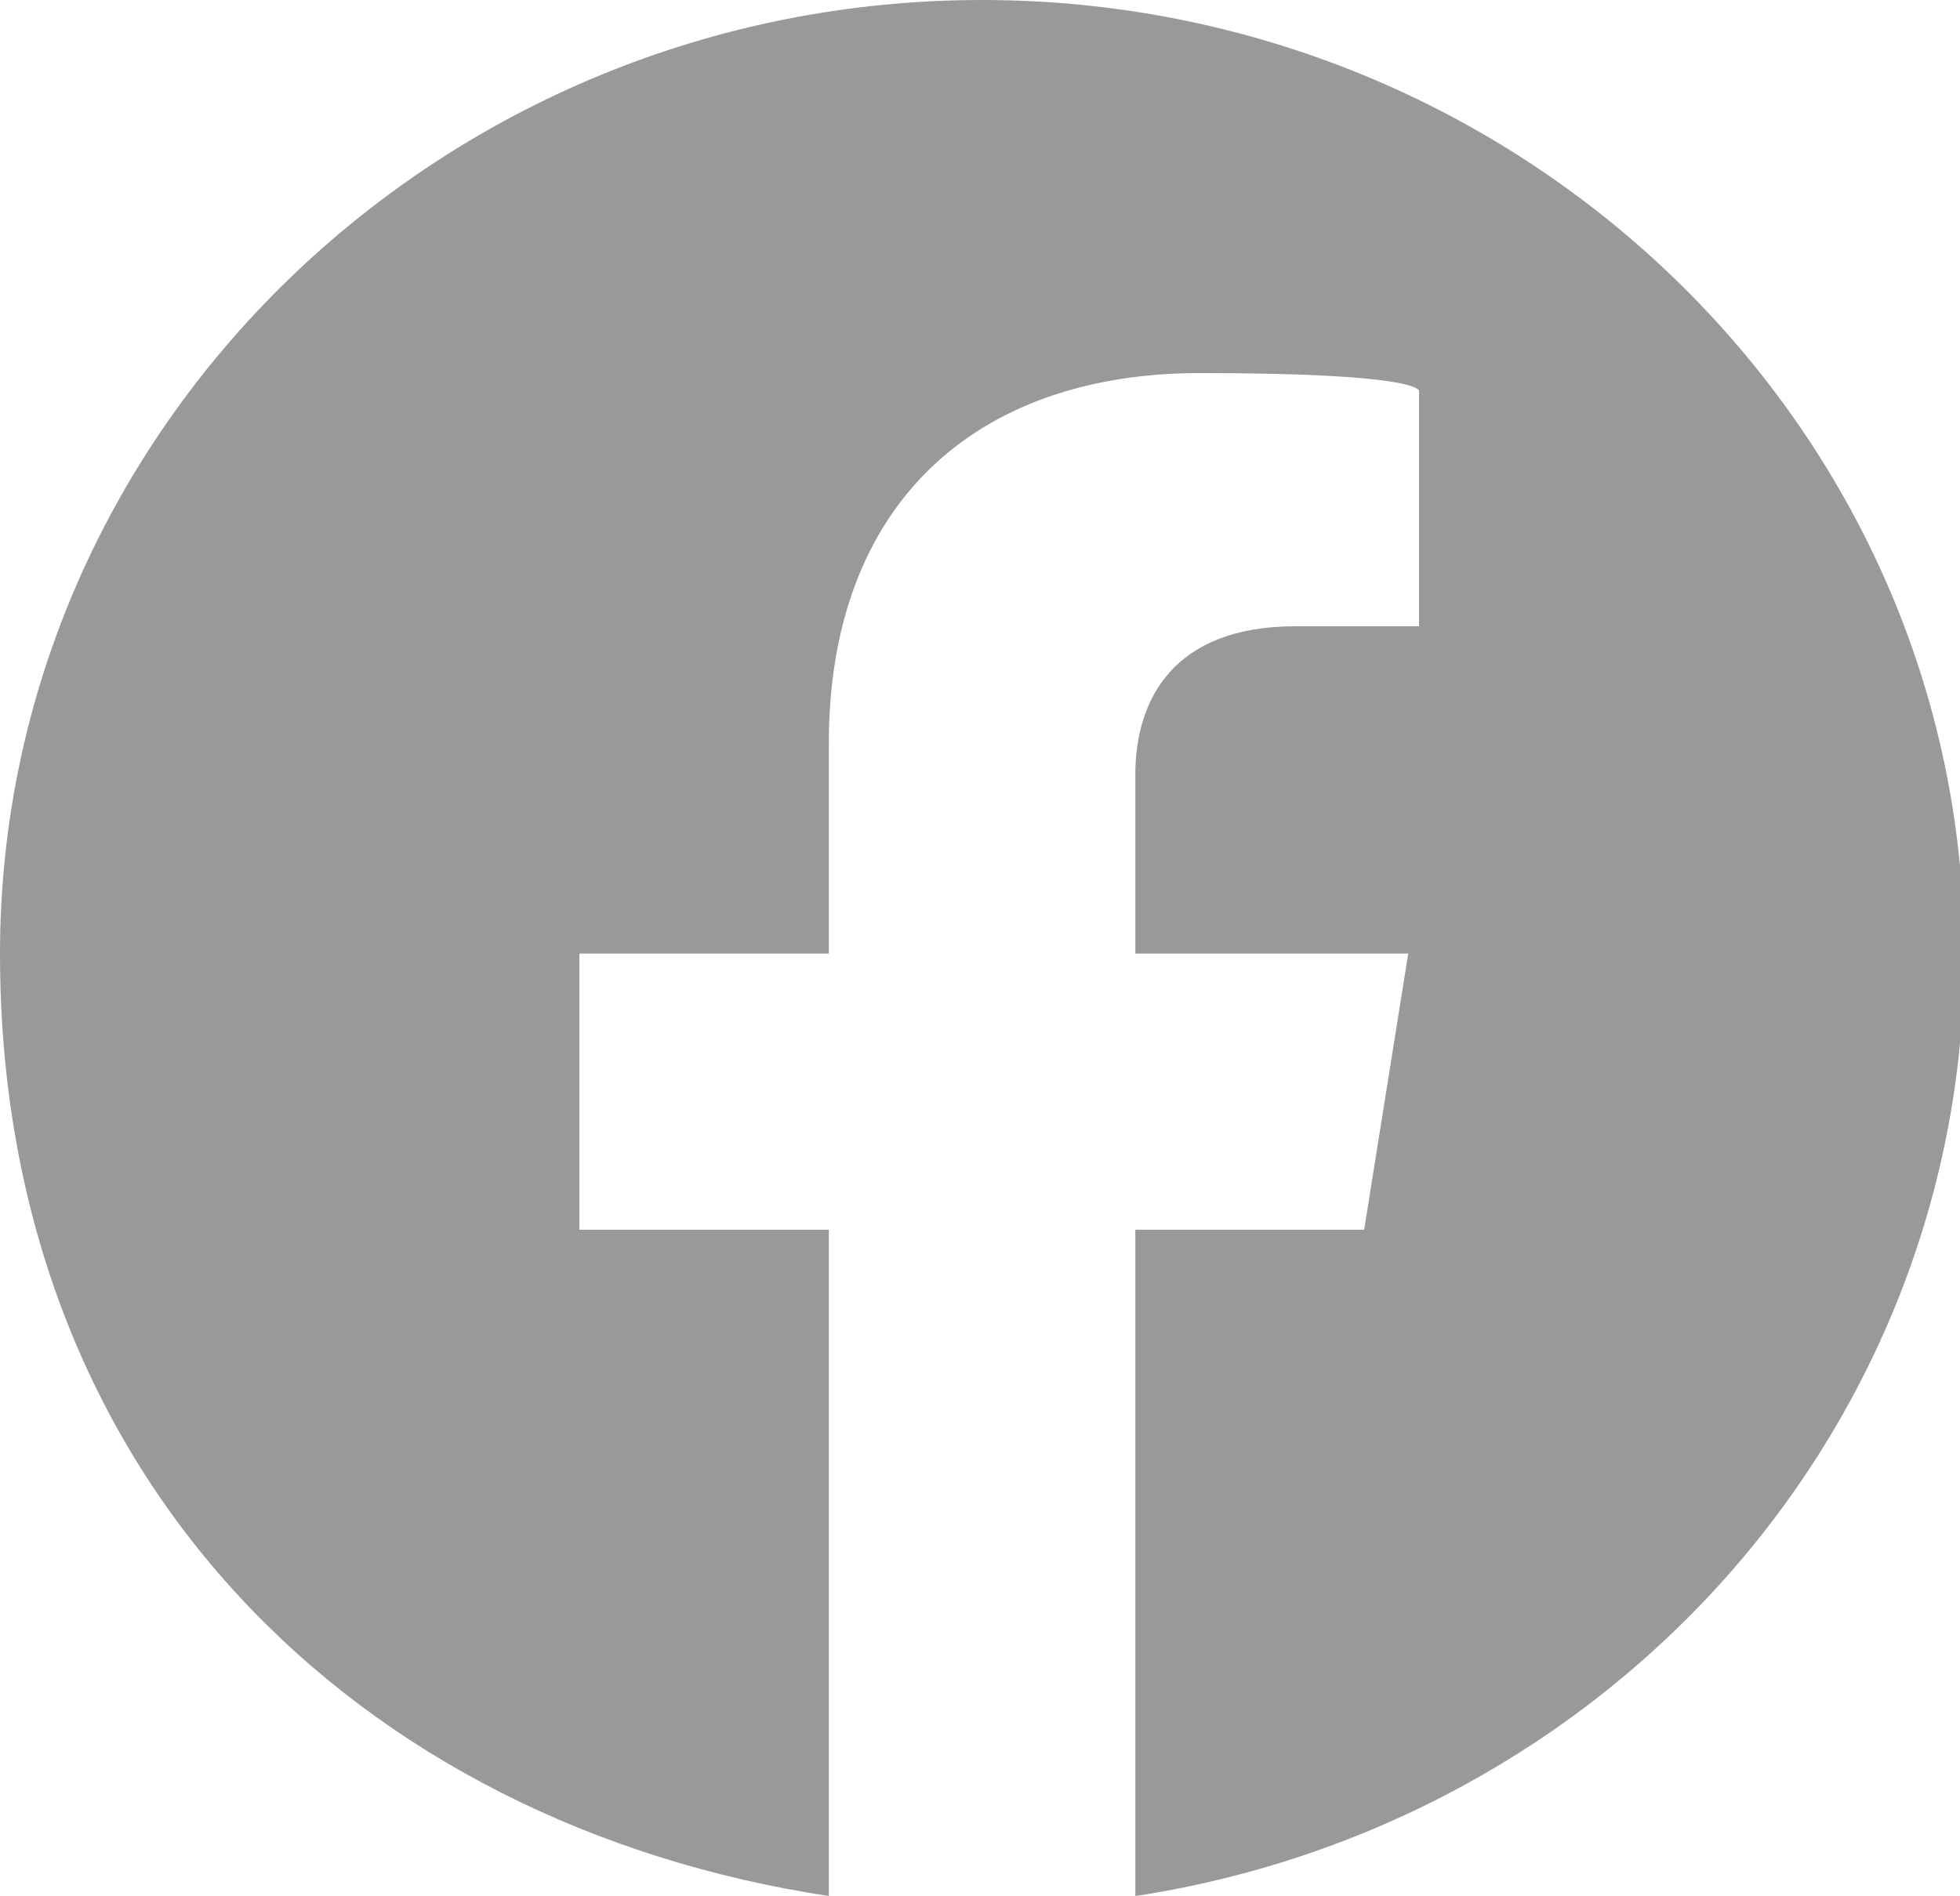 <svg width="31" height="30" viewBox="0 0 31 30" fill="none" xmlns="http://www.w3.org/2000/svg">
<path d="M15.531 0C6.99 0 0 6.761 0 15.09C0 23.419 5.685 28.867 13.109 29.996V19.455H9.164V15.086H13.109V11.76C13.109 7.98 15.422 5.902 18.98 5.902C22.537 5.902 22.444 6.188 22.444 6.188V9.908H20.487C18.561 9.908 17.957 11.066 17.957 12.255V15.086H22.273L21.576 19.455H17.957V29.996C21.615 29.438 24.947 27.626 27.354 24.892C29.756 22.159 31.074 18.683 31.066 15.09C31.062 6.761 24.072 0 15.531 0Z" fill="#999999"/>
</svg>
